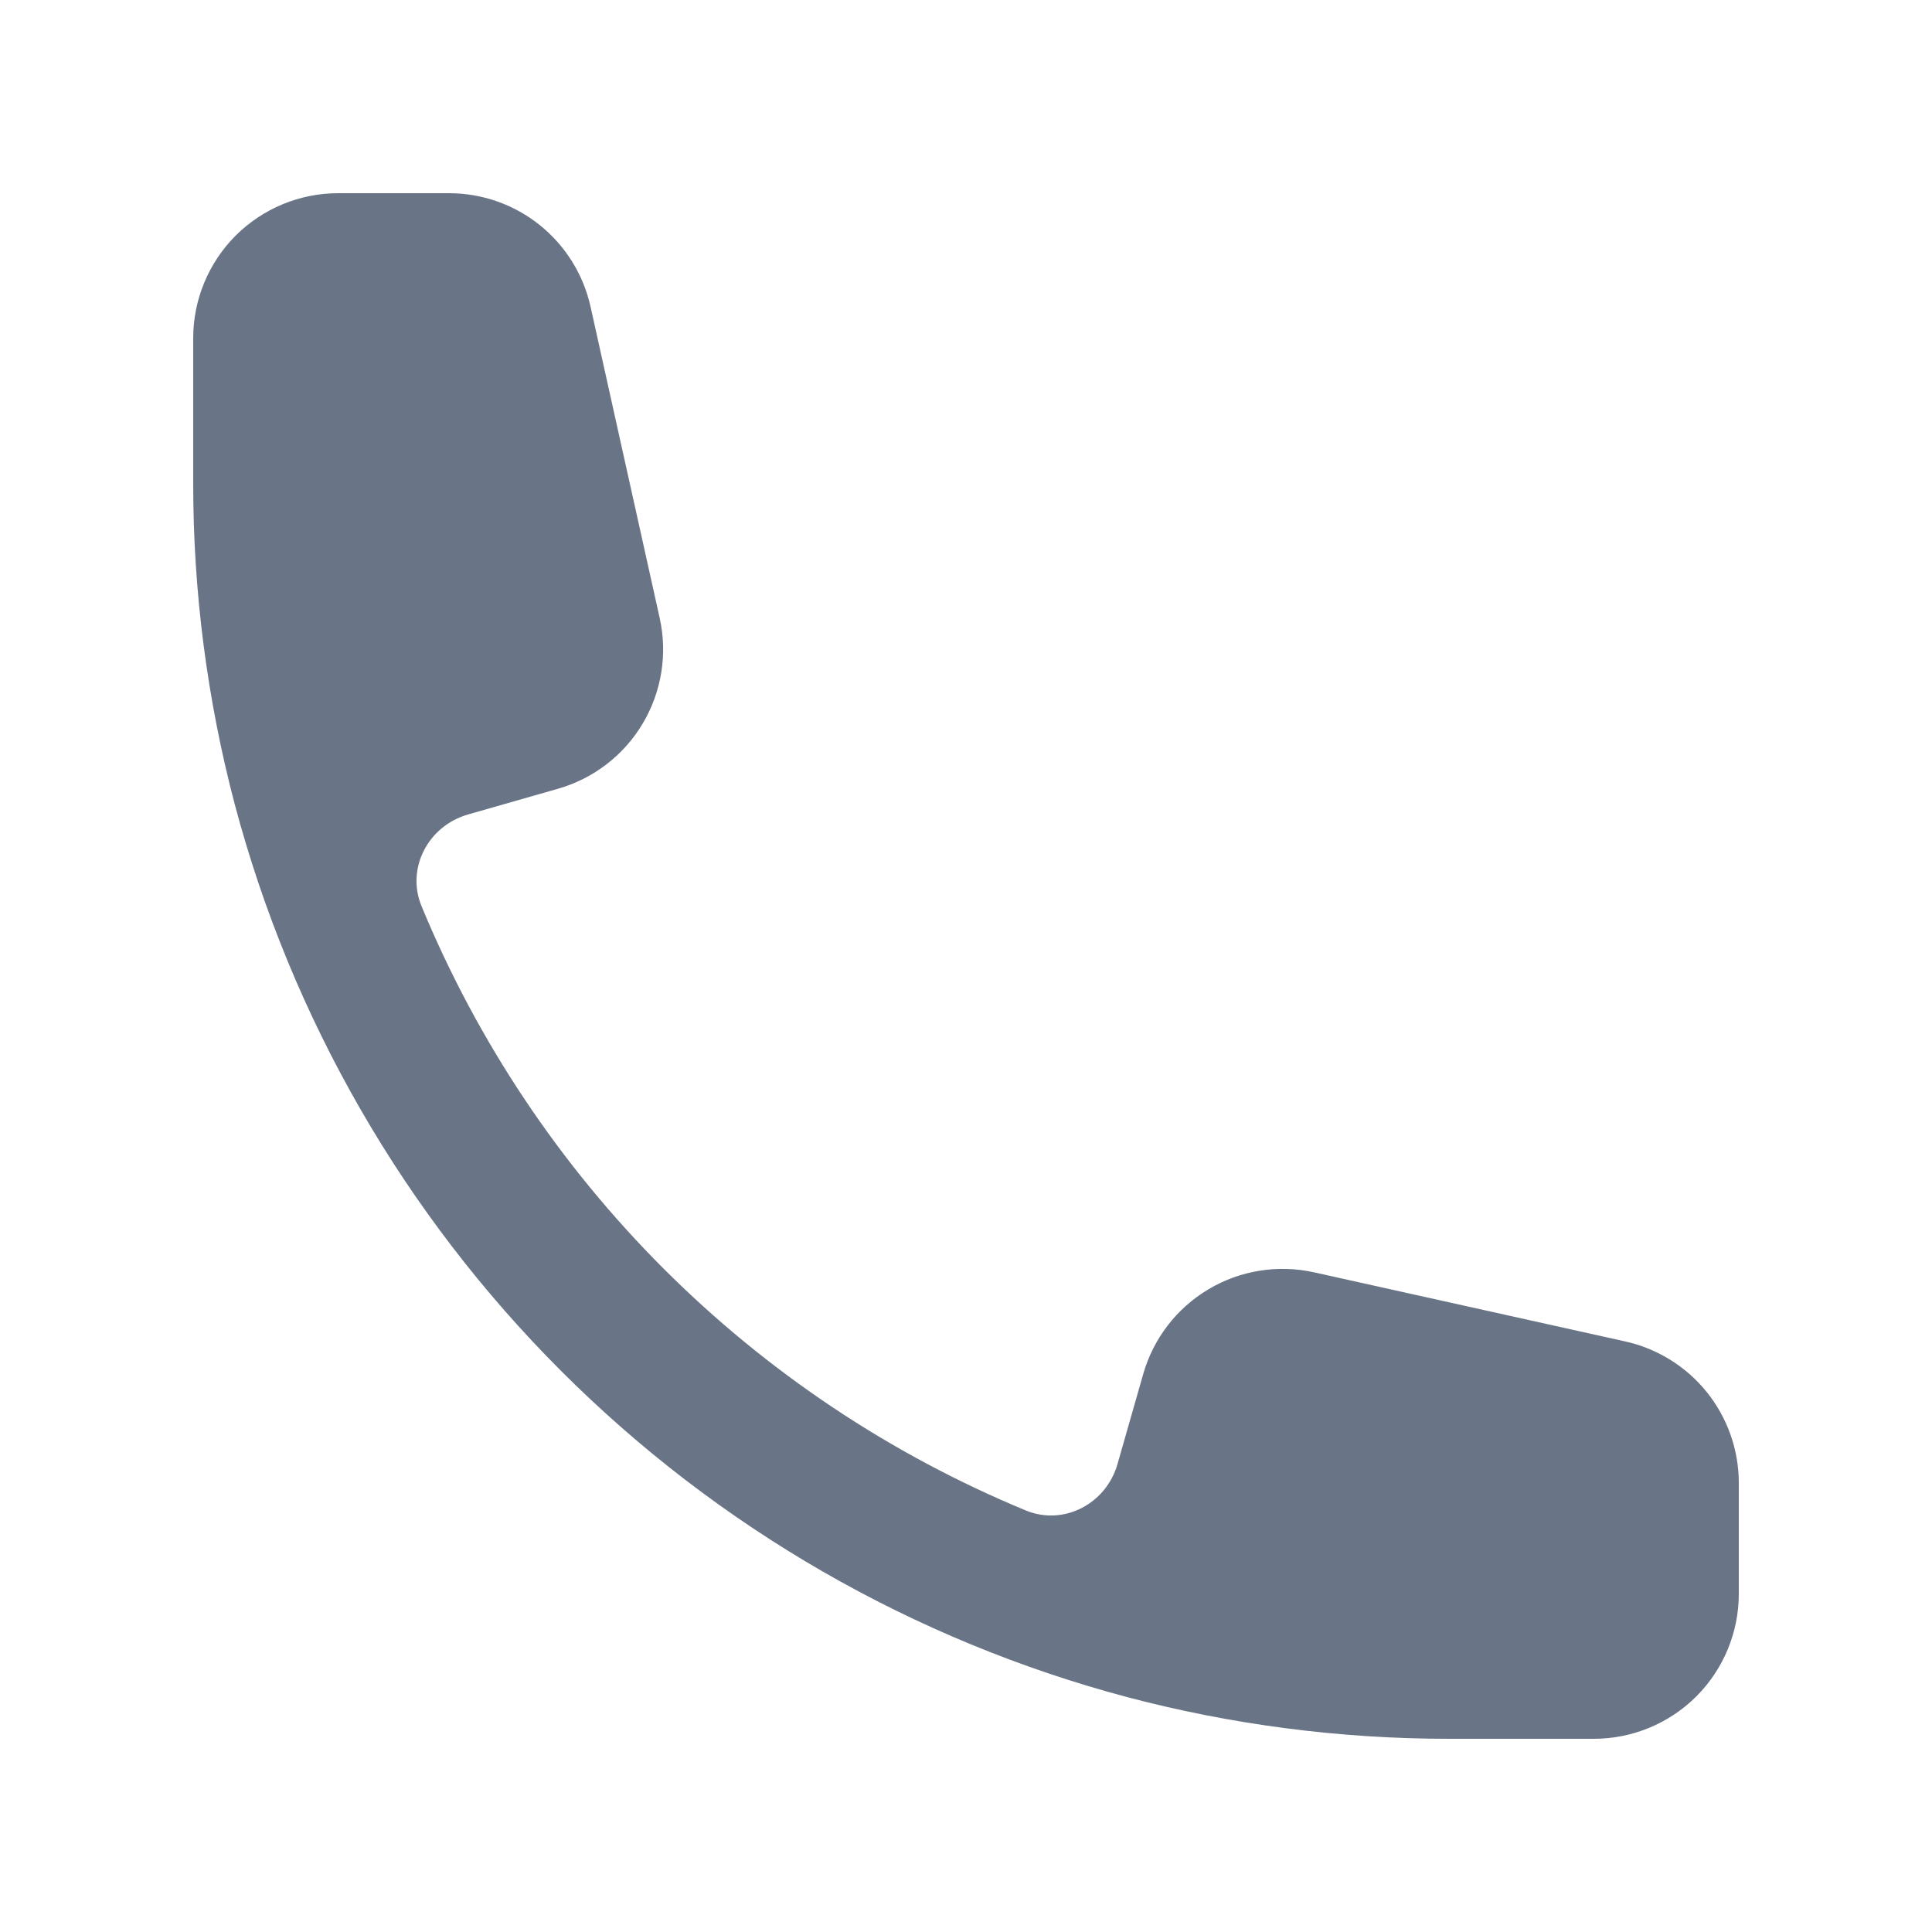 <svg width="24" height="24" viewBox="0 0 24 24" fill="none" xmlns="http://www.w3.org/2000/svg">
<path fill-rule="evenodd" clip-rule="evenodd" d="M2.4 4.2C2.4 3.723 2.59 3.265 2.927 2.927C3.265 2.59 3.723 2.4 4.2 2.4H5.578C5.987 2.4 6.385 2.539 6.705 2.796C7.024 3.052 7.247 3.41 7.336 3.81L8.195 7.678C8.294 8.125 8.219 8.594 7.984 8.988C7.75 9.382 7.373 9.672 6.932 9.798L5.813 10.118C5.321 10.259 5.041 10.784 5.237 11.258C5.933 12.941 6.954 14.47 8.242 15.758C9.53 17.046 11.059 18.067 12.742 18.763C13.216 18.959 13.741 18.679 13.882 18.187L14.202 17.067C14.328 16.627 14.618 16.25 15.012 16.016C15.406 15.781 15.875 15.706 16.322 15.805L20.19 16.664C20.59 16.753 20.948 16.976 21.204 17.295C21.46 17.615 21.6 18.012 21.6 18.422V19.8C21.6 20.277 21.41 20.735 21.073 21.073C20.735 21.41 20.277 21.6 19.8 21.6H18C16.621 21.6 15.284 21.42 14.009 21.084C11.346 20.377 8.918 18.979 6.97 17.03C5.021 15.082 3.623 12.654 2.916 9.991C2.573 8.689 2.399 7.347 2.4 6V4.2Z" fill="#697586"/>
</svg>
